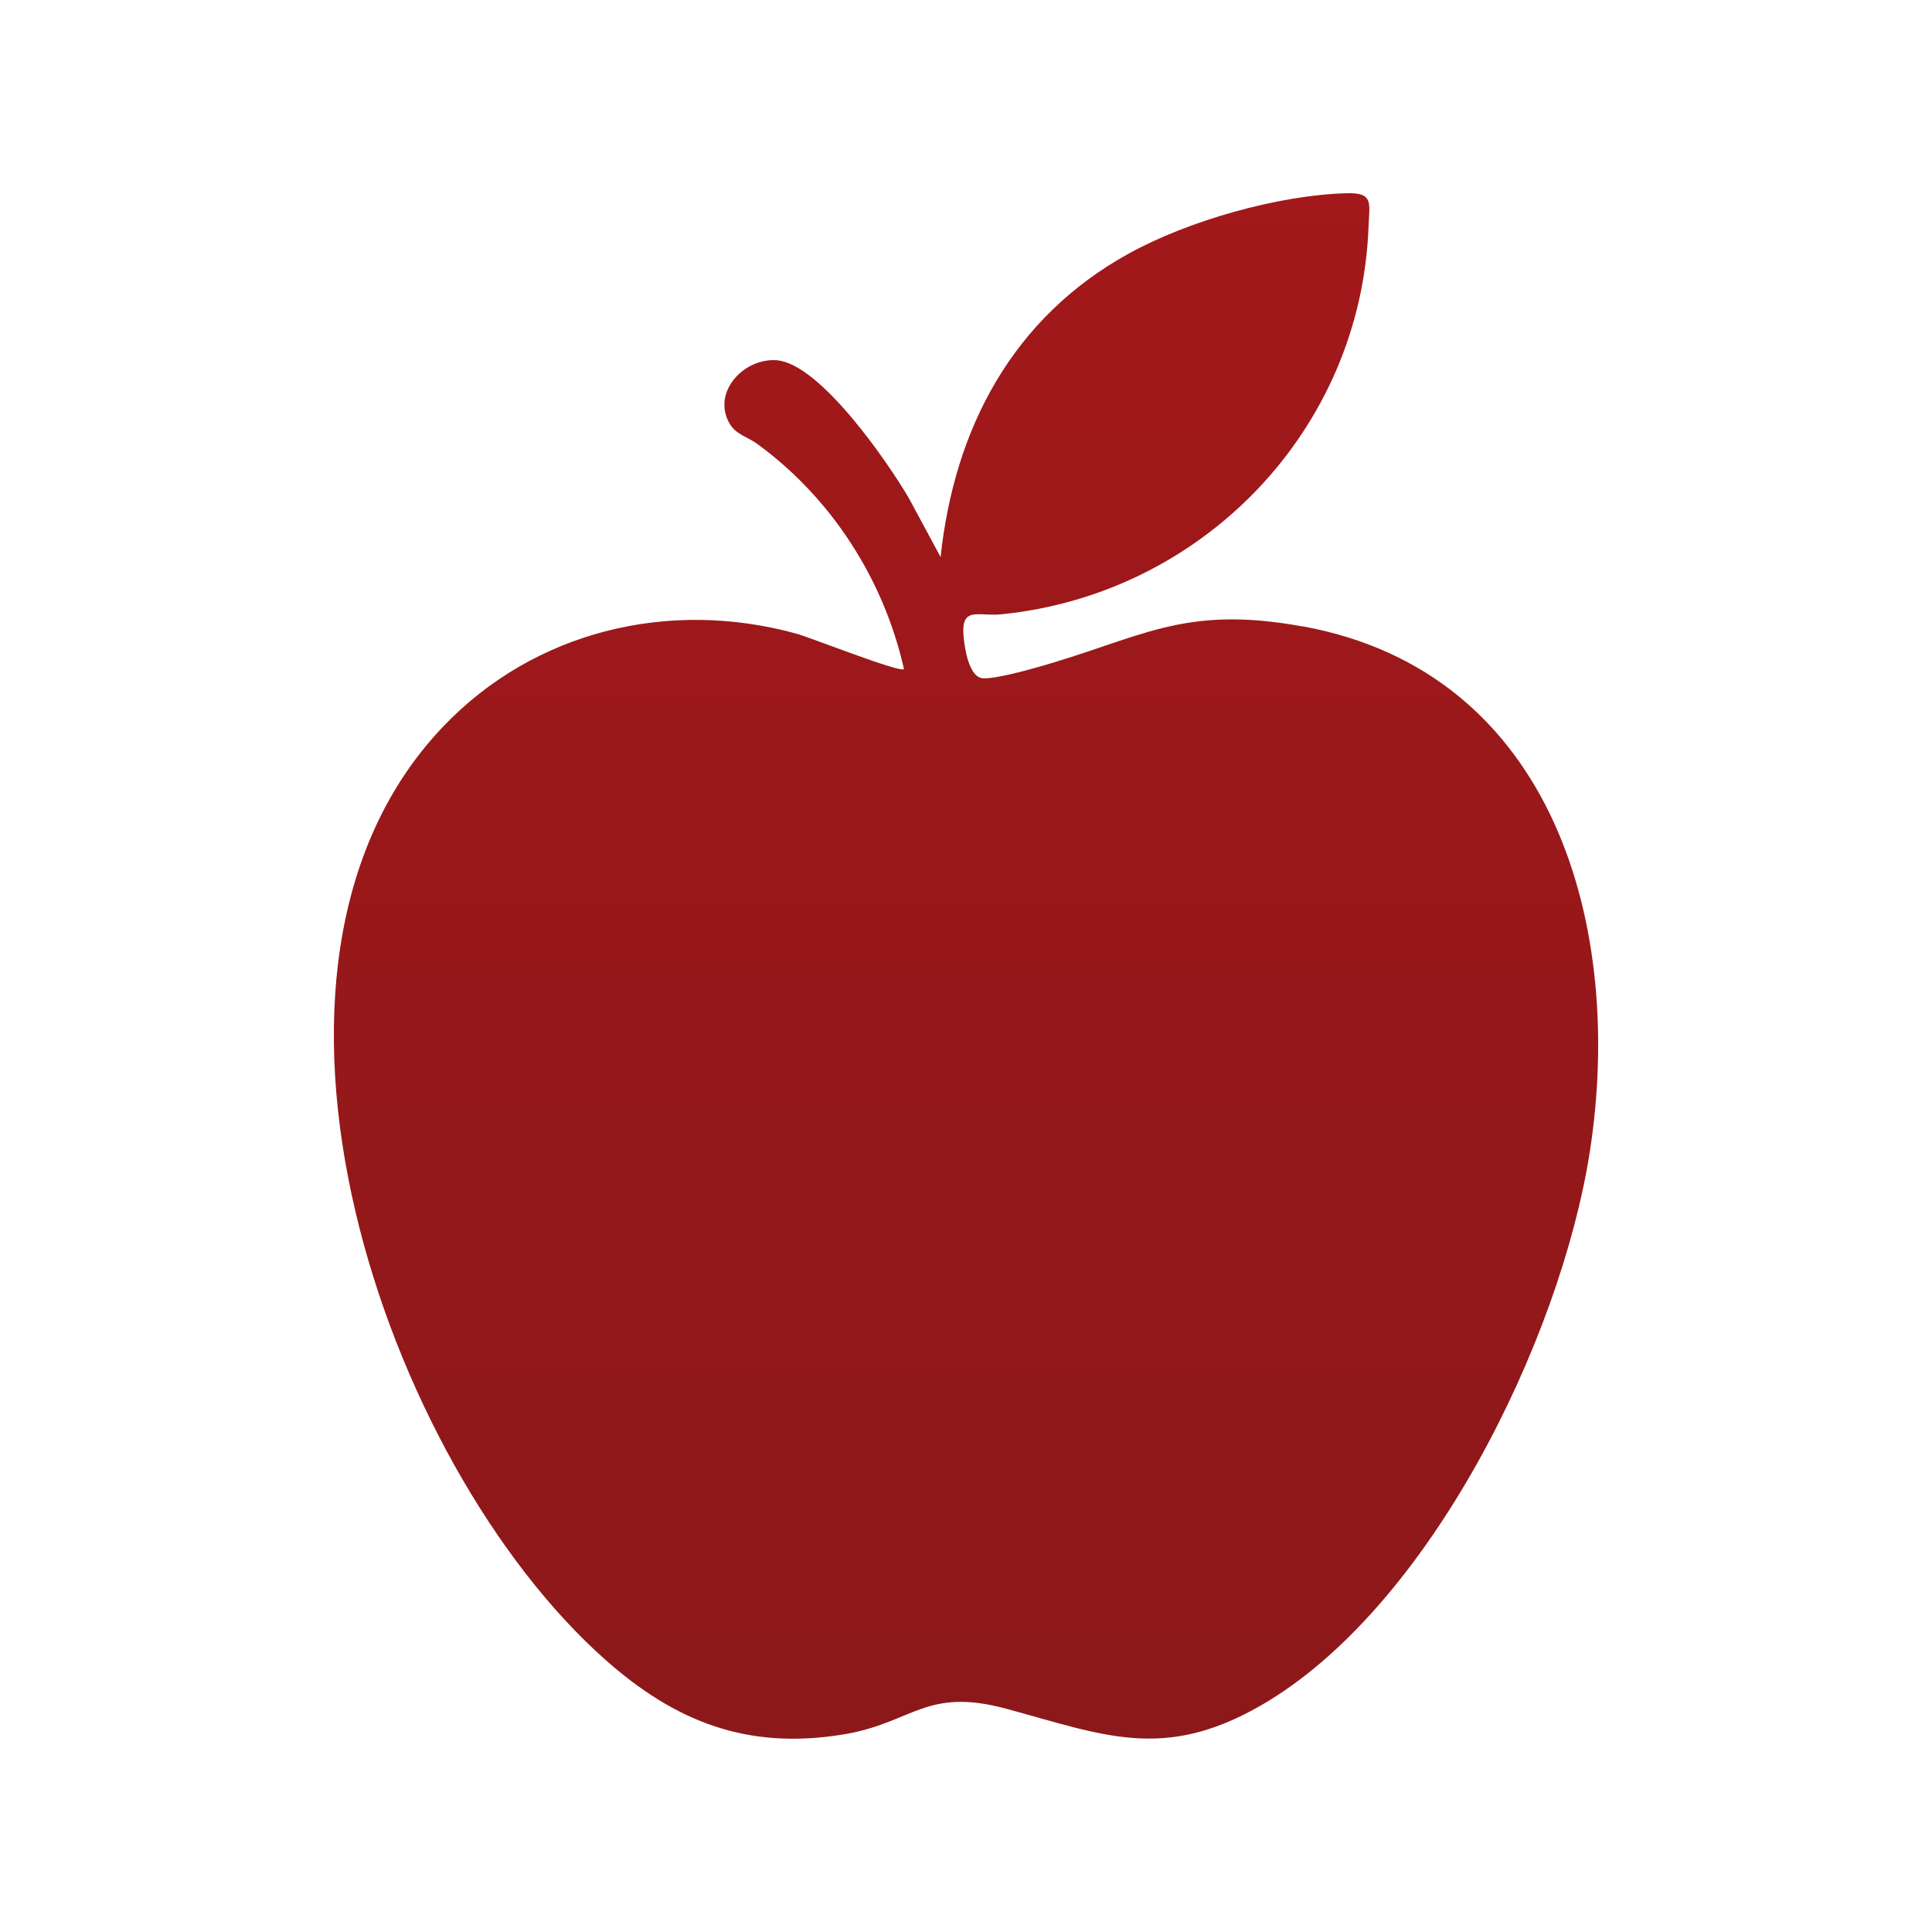 <?xml version="1.0" encoding="UTF-8"?>
<svg xmlns="http://www.w3.org/2000/svg" xmlns:xlink="http://www.w3.org/1999/xlink" id="Ebene_1" data-name="Ebene 1" viewBox="0 0 283.46 283.46">
  <defs>
    <style>
      .cls-1 {
        fill: url(#Unbenannter_Verlauf_20);
      }
    </style>
    <linearGradient id="Unbenannter_Verlauf_20" data-name="Unbenannter Verlauf 20" x1="141.73" y1="255.12" x2="141.73" y2="28.35" gradientUnits="userSpaceOnUse">
      <stop offset="0" stop-color="#8c181a"></stop>
      <stop offset="1" stop-color="#a3181a"></stop>
    </linearGradient>
  </defs>
  <path class="cls-1" d="M191.11,91.91c-17.76-3.24-23.74,1.78-39.34,6.11-1.76.49-5.91,1.6-7.54,1.5-2.02-.12-2.66-4.19-2.83-5.9-.5-4.79,2-3.15,5.5-3.49,29.49-2.94,52.79-27.01,53.89-56.88.13-3.45.79-5.01-3.22-4.9-10.04.27-23.28,4.04-32.05,8.9-16.92,9.38-25.49,25.52-27.52,44.48l-4.64-8.62c-3.11-5.32-13.02-19.71-19.36-20.25-4.82-.41-9.63,4.68-6.95,9.3.92,1.59,2.67,1.96,4.07,2.98,10.87,7.93,18.55,19.86,21.51,33.03-.61.57-13.7-4.63-15.78-5.2-18.69-5.16-38.52-.39-51.91,13.71-33.63,35.41-8.53,108.13,23.88,136.84,10.33,9.15,20.86,13.23,34.82,10.97,10.3-1.66,12.1-7.03,24.1-3.76,14.19,3.86,22.97,7.67,37.15-.45,24.8-14.19,44.06-53.77,48.35-81.21,5.15-32.91-5.13-70.44-42.13-77.18Z"></path>
</svg>
